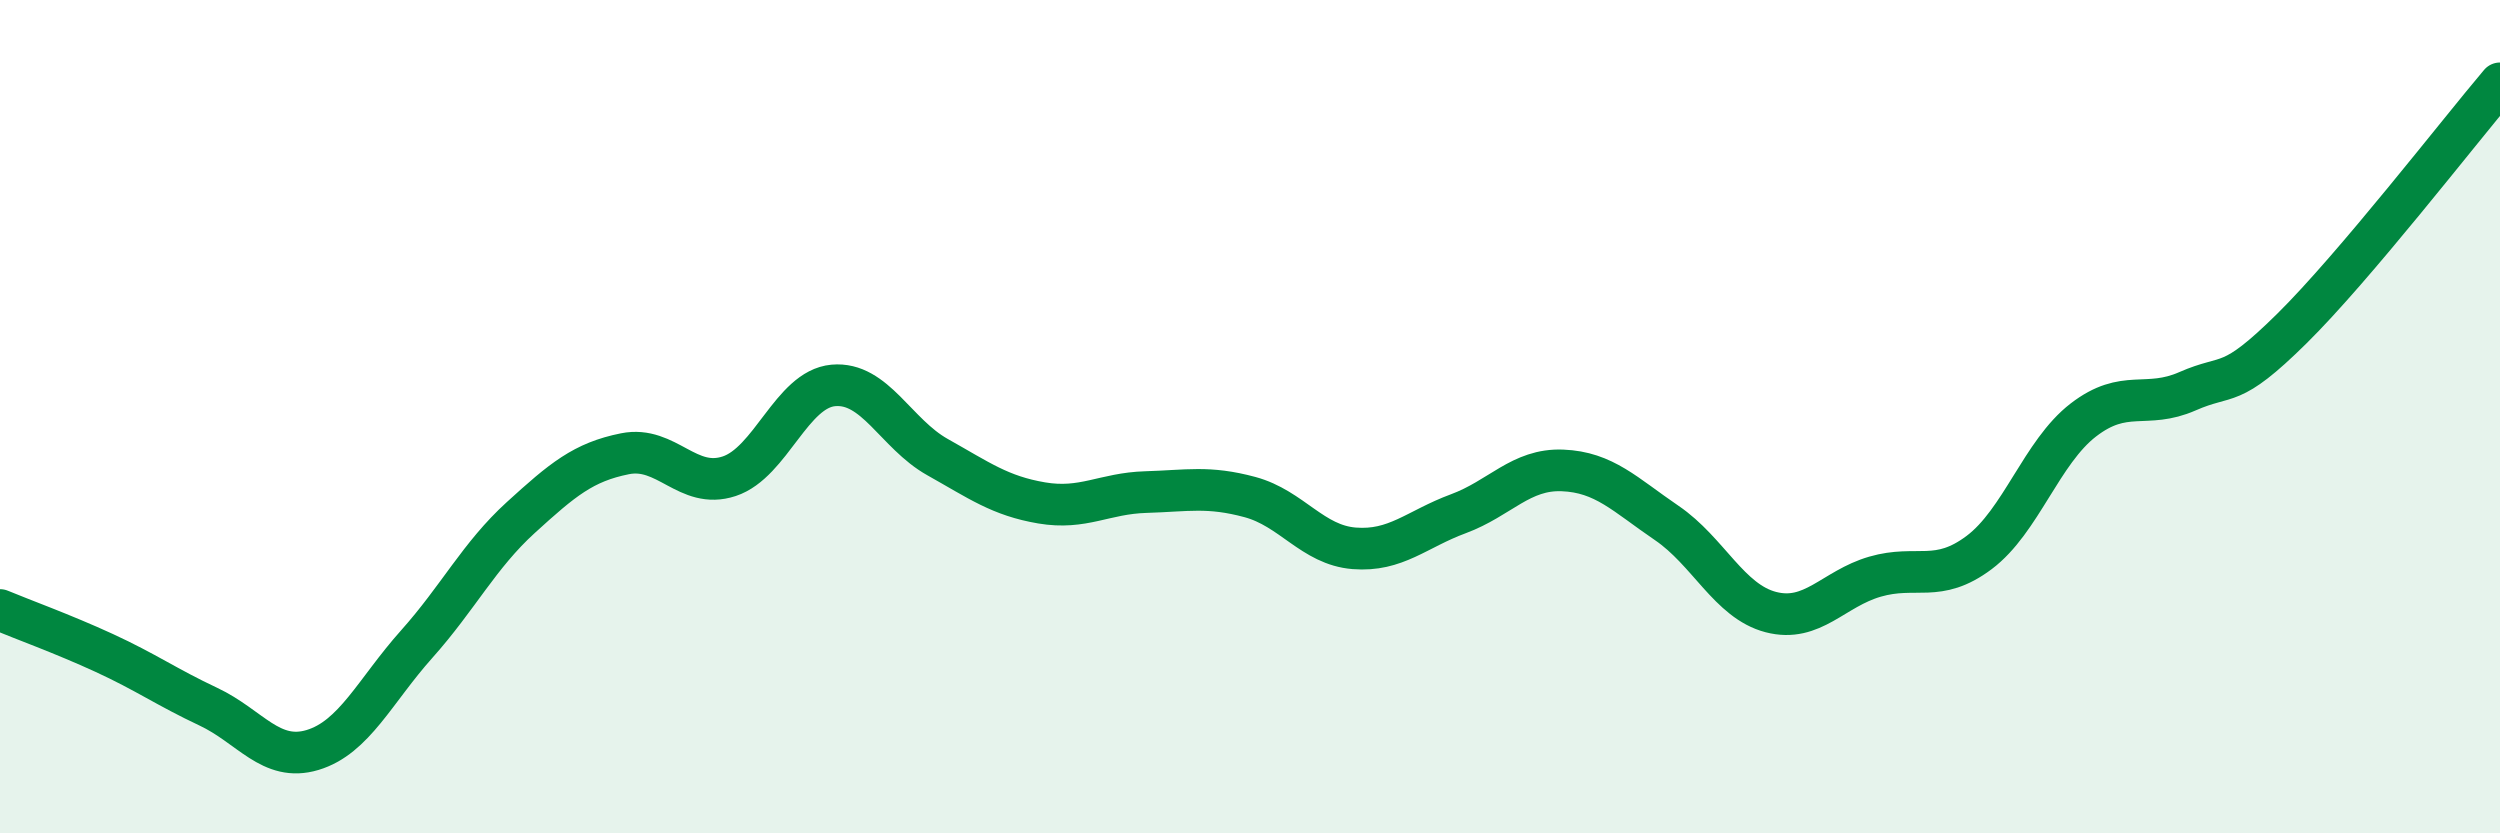 
    <svg width="60" height="20" viewBox="0 0 60 20" xmlns="http://www.w3.org/2000/svg">
      <path
        d="M 0,14.64 C 0.5,14.85 1.5,15.21 2.5,15.67 C 3.5,16.13 4,16.49 5,16.96 C 6,17.43 6.5,18.3 7.5,18 C 8.5,17.7 9,16.58 10,15.46 C 11,14.34 11.5,13.33 12.5,12.42 C 13.5,11.51 14,11.09 15,10.89 C 16,10.69 16.5,11.76 17.5,11.43 C 18.5,11.1 19,9.34 20,9.25 C 21,9.16 21.5,10.41 22.5,10.97 C 23.5,11.53 24,11.9 25,12.07 C 26,12.24 26.5,11.84 27.5,11.81 C 28.5,11.78 29,11.66 30,11.93 C 31,12.2 31.5,13.08 32.5,13.16 C 33.5,13.24 34,12.7 35,12.33 C 36,11.96 36.5,11.25 37.5,11.29 C 38.5,11.33 39,11.87 40,12.55 C 41,13.23 41.5,14.43 42.5,14.69 C 43.5,14.95 44,14.13 45,13.84 C 46,13.55 46.5,14.01 47.5,13.26 C 48.5,12.51 49,10.85 50,10.08 C 51,9.31 51.5,9.83 52.5,9.39 C 53.5,8.95 53.5,9.37 55,7.89 C 56.5,6.41 59,3.18 60,2L60 20L0 20Z"
        fill="#008740"
        opacity="0.1"
        stroke-linecap="round"
        stroke-linejoin="round"
      />
      <path
        d="M 0,14.64 C 0.5,14.85 1.5,15.21 2.5,15.67 C 3.5,16.13 4,16.49 5,16.96 C 6,17.43 6.5,18.3 7.5,18 C 8.5,17.7 9,16.58 10,15.46 C 11,14.34 11.5,13.33 12.5,12.42 C 13.5,11.51 14,11.09 15,10.89 C 16,10.69 16.5,11.76 17.5,11.43 C 18.5,11.1 19,9.34 20,9.25 C 21,9.16 21.5,10.41 22.5,10.97 C 23.5,11.53 24,11.9 25,12.07 C 26,12.24 26.5,11.84 27.5,11.81 C 28.5,11.78 29,11.66 30,11.93 C 31,12.2 31.5,13.08 32.5,13.16 C 33.5,13.24 34,12.7 35,12.33 C 36,11.96 36.5,11.25 37.5,11.29 C 38.5,11.33 39,11.87 40,12.55 C 41,13.23 41.5,14.43 42.5,14.69 C 43.5,14.95 44,14.13 45,13.84 C 46,13.55 46.5,14.01 47.5,13.26 C 48.5,12.51 49,10.85 50,10.08 C 51,9.31 51.5,9.83 52.5,9.39 C 53.5,8.95 53.5,9.37 55,7.89 C 56.5,6.41 59,3.18 60,2"
        stroke="#008740"
        stroke-width="1"
        fill="none"
        stroke-linecap="round"
        stroke-linejoin="round"
      />
    </svg>
  